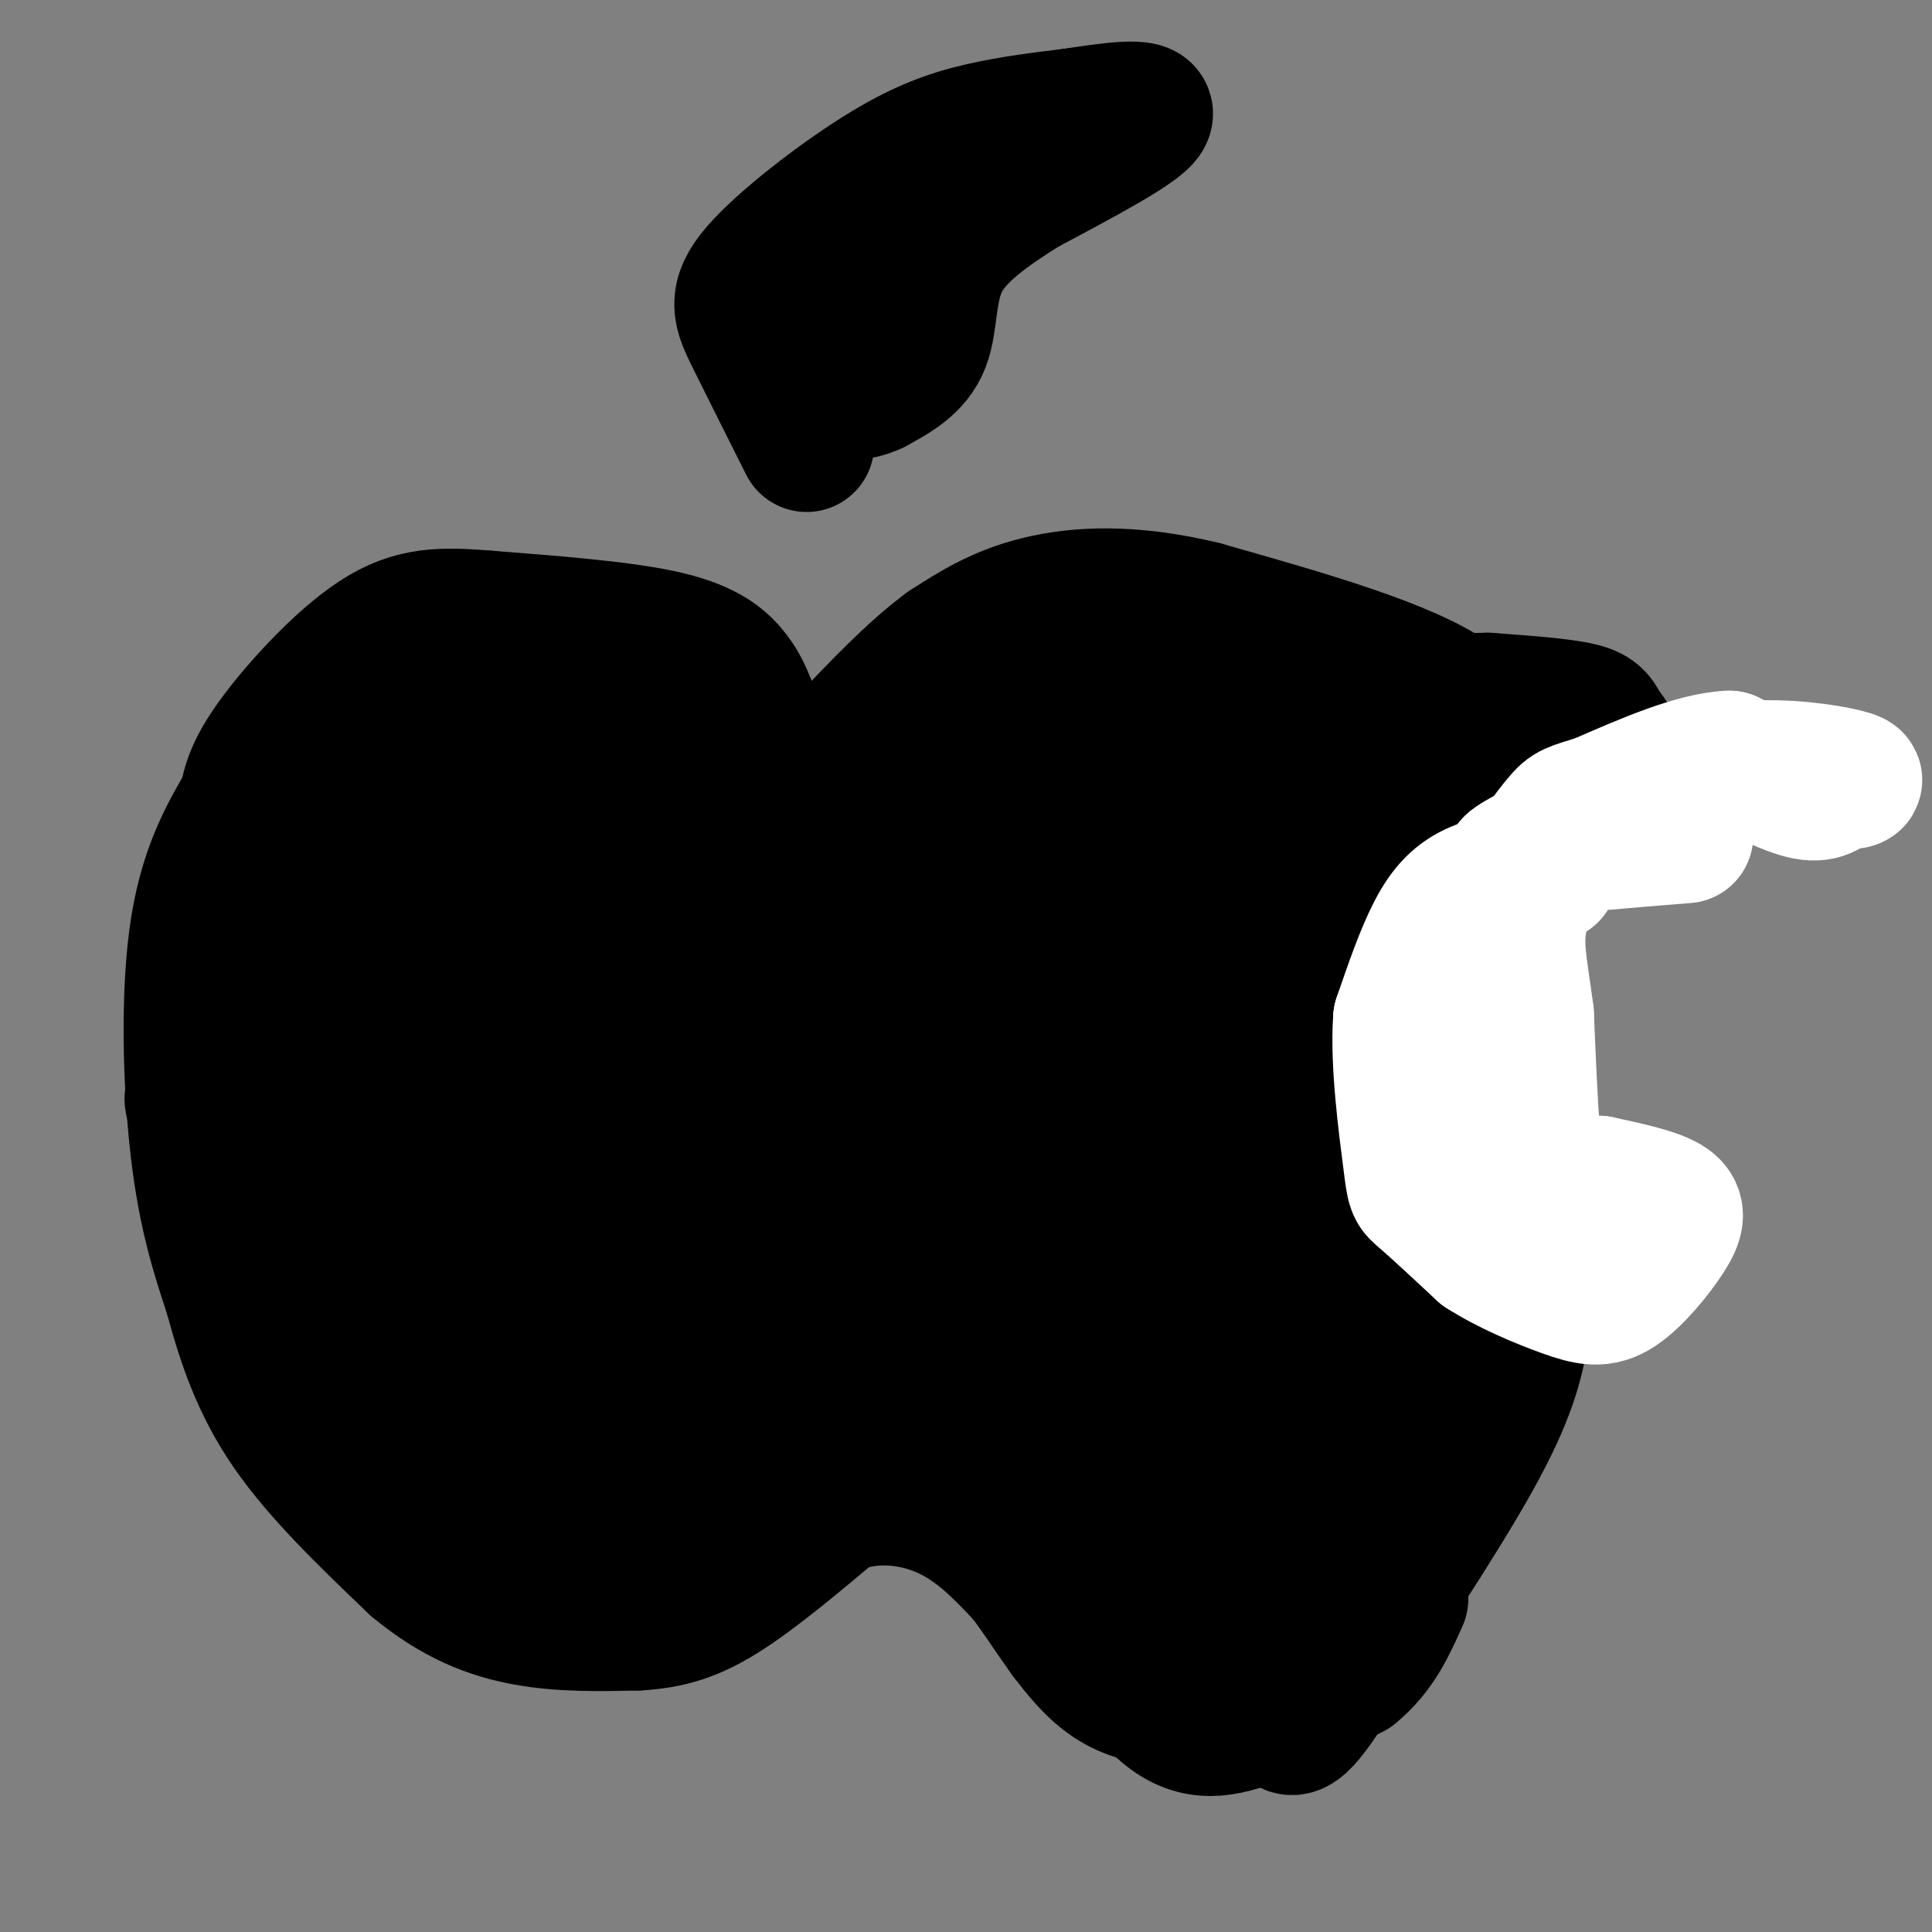 <svg viewBox='0 0 400 400' version='1.1' xmlns='http://www.w3.org/2000/svg' xmlns:xlink='http://www.w3.org/1999/xlink'><rect x="0" y="0" width="400" height="400" fill="#808080" stroke="none"/><g fill='none' stroke='#000000' stroke-width='28' stroke-linecap='round' stroke-linejoin='round'><path d='M155,146c-0.933,-2.267 -1.867,-4.533 -4,-7c-2.133,-2.467 -5.467,-5.133 -14,-7c-8.533,-1.867 -22.267,-2.933 -36,-4'/><path d='M101,128c-9.595,-0.810 -15.583,-0.833 -23,4c-7.417,4.833 -16.262,14.524 -21,21c-4.738,6.476 -5.369,9.738 -6,13'/><path d='M51,166c-3.107,5.512 -7.875,12.792 -10,26c-2.125,13.208 -1.607,32.345 0,46c1.607,13.655 4.304,21.827 7,30'/><path d='M48,268c2.600,9.644 5.600,18.756 12,28c6.400,9.244 16.200,18.622 26,28'/><path d='M86,324c8.133,6.756 15.467,9.644 23,11c7.533,1.356 15.267,1.178 23,1'/><path d='M132,336c6.556,-0.378 11.444,-1.822 18,-6c6.556,-4.178 14.778,-11.089 23,-18'/><path d='M173,312c7.978,-3.156 16.422,-2.044 23,1c6.578,3.044 11.289,8.022 16,13'/><path d='M212,326c5.378,6.778 10.822,17.222 18,22c7.178,4.778 16.089,3.889 25,3'/><path d='M255,351c5.826,-0.668 7.892,-3.839 9,-3c1.108,0.839 1.260,5.687 2,8c0.740,2.313 2.069,2.089 4,0c1.931,-2.089 4.466,-6.045 7,-10'/><path d='M277,346c6.867,-10.178 20.533,-30.622 28,-44c7.467,-13.378 8.733,-19.689 10,-26'/><path d='M315,276c4.267,-9.022 9.933,-18.578 8,-21c-1.933,-2.422 -11.467,2.289 -21,7'/><path d='M322,253c-9.833,1.583 -19.667,3.167 -28,2c-8.333,-1.167 -15.167,-5.083 -22,-9'/><path d='M272,246c-5.745,-2.850 -9.107,-5.475 -13,-10c-3.893,-4.525 -8.317,-10.949 -10,-17c-1.683,-6.051 -0.624,-11.729 1,-16c1.624,-4.271 3.812,-7.136 6,-10'/><path d='M256,193c4.267,-4.578 11.933,-11.022 20,-16c8.067,-4.978 16.533,-8.489 25,-12'/><path d='M301,165c6.200,-5.467 9.200,-13.133 0,-20c-9.200,-6.867 -30.600,-12.933 -52,-19'/><path d='M249,126c-14.800,-3.578 -25.800,-3.022 -34,-1c-8.200,2.022 -13.600,5.511 -19,9'/><path d='M196,134c-6.833,5.000 -14.417,13.000 -22,21'/><path d='M149,164c-5.577,0.911 -11.155,1.821 -38,17c-26.845,15.179 -74.958,44.625 -71,47c3.958,2.375 59.988,-22.321 89,-36c29.012,-13.679 31.006,-16.339 33,-19'/><path d='M162,173c-4.208,1.944 -31.227,16.306 -47,25c-15.773,8.694 -20.300,11.722 -26,19c-5.700,7.278 -12.573,18.806 -19,26c-6.427,7.194 -12.408,10.056 6,0c18.408,-10.056 61.204,-33.028 104,-56'/><path d='M180,187c23.751,-12.660 31.129,-16.311 43,-19c11.871,-2.689 28.234,-4.416 29,-4c0.766,0.416 -14.067,2.976 -36,16c-21.933,13.024 -50.967,36.512 -80,60'/><path d='M136,240c-18.578,12.089 -25.022,12.311 -31,16c-5.978,3.689 -11.489,10.844 -17,18'/><path d='M88,274c3.448,1.619 20.568,-3.334 29,-7c8.432,-3.666 8.178,-6.044 35,-16c26.822,-9.956 80.721,-27.488 98,-34c17.279,-6.512 -2.063,-2.003 -19,6c-16.937,8.003 -31.468,19.502 -46,31'/><path d='M185,254c-11.120,9.683 -15.919,18.389 -37,31c-21.081,12.611 -58.445,29.126 -40,24c18.445,-5.126 92.699,-31.893 129,-44c36.301,-12.107 34.651,-9.553 33,-7'/><path d='M270,258c9.726,-2.857 17.542,-6.500 8,-2c-9.542,4.500 -36.440,17.143 -51,25c-14.560,7.857 -16.780,10.929 -19,14'/><path d='M208,295c10.131,-1.393 44.958,-11.875 68,-17c23.042,-5.125 34.298,-4.893 32,0c-2.298,4.893 -18.149,14.446 -34,24'/><path d='M274,302c-12.044,7.422 -25.156,13.978 -25,17c0.156,3.022 13.578,2.511 27,2'/><path d='M276,321c6.714,-1.107 10.000,-4.875 2,-2c-8.000,2.875 -27.286,12.393 -37,16c-9.714,3.607 -9.857,1.304 -10,-1'/><path d='M231,334c-3.113,-4.890 -5.896,-16.615 -5,-24c0.896,-7.385 5.473,-10.430 8,-10c2.527,0.430 3.006,4.336 0,13c-3.006,8.664 -9.496,22.085 -12,25c-2.504,2.915 -1.020,-4.677 -1,-9c0.020,-4.323 -1.423,-5.378 0,-12c1.423,-6.622 5.711,-18.811 10,-31'/><path d='M231,286c1.667,-5.333 0.833,-3.167 0,-1'/><path d='M167,92c-4.142,-8.252 -8.284,-16.504 -11,-22c-2.716,-5.496 -4.006,-8.236 1,-14c5.006,-5.764 16.309,-14.552 25,-20c8.691,-5.448 14.769,-7.557 21,-9c6.231,-1.443 12.616,-2.222 19,-3'/><path d='M222,24c7.400,-1.133 16.400,-2.467 15,0c-1.400,2.467 -13.200,8.733 -25,15'/><path d='M212,39c-7.595,4.810 -14.083,9.333 -17,15c-2.917,5.667 -2.262,12.476 -4,17c-1.738,4.524 -5.869,6.762 -10,9'/><path d='M181,80c-3.452,1.714 -7.083,1.500 -9,0c-1.917,-1.500 -2.119,-4.286 0,-9c2.119,-4.714 6.560,-11.357 11,-18'/><path d='M254,140c7.917,-0.250 15.833,-0.500 7,1c-8.833,1.500 -34.417,4.750 -60,8'/><path d='M201,149c-12.262,2.036 -12.917,3.125 -15,7c-2.083,3.875 -5.595,10.536 1,12c6.595,1.464 23.298,-2.268 40,-6'/><path d='M227,162c11.548,-3.786 20.417,-10.250 31,-11c10.583,-0.750 22.881,4.214 26,7c3.119,2.786 -2.940,3.393 -9,4'/><path d='M275,162c-9.759,4.848 -29.657,14.970 -45,28c-15.343,13.030 -26.131,28.970 -31,36c-4.869,7.030 -3.820,5.152 2,4c5.820,-1.152 16.410,-1.576 27,-2'/><path d='M228,228c9.176,-3.656 18.615,-11.798 18,-12c-0.615,-0.202 -11.284,7.534 -17,11c-5.716,3.466 -6.481,2.661 -7,11c-0.519,8.339 -0.794,25.822 0,33c0.794,7.178 2.655,4.051 6,2c3.345,-2.051 8.172,-3.025 13,-4'/><path d='M241,269c7.357,-4.286 19.250,-13.000 17,-18c-2.250,-5.000 -18.643,-6.286 -33,-4c-14.357,2.286 -26.679,8.143 -39,14'/><path d='M186,261c-3.941,0.931 5.705,-3.742 12,-12c6.295,-8.258 9.239,-20.099 14,-28c4.761,-7.901 11.338,-11.860 16,-15c4.662,-3.140 7.409,-5.461 2,-8c-5.409,-2.539 -18.974,-5.297 -32,-1c-13.026,4.297 -25.513,15.648 -38,27'/><path d='M160,224c-4.427,5.780 3.504,6.731 4,10c0.496,3.269 -6.444,8.856 12,-2c18.444,-10.856 62.274,-38.153 58,-40c-4.274,-1.847 -56.650,21.758 -82,37c-25.350,15.242 -23.675,22.121 -22,29'/><path d='M130,258c-2.619,8.250 1.833,14.375 1,19c-0.833,4.625 -6.952,7.750 7,10c13.952,2.250 47.976,3.625 82,5'/><path d='M220,292c17.067,3.400 18.733,9.400 22,7c3.267,-2.400 8.133,-13.200 13,-24'/><path d='M255,275c1.489,-5.956 -1.289,-8.844 1,-13c2.289,-4.156 9.644,-9.578 17,-15'/><path d='M273,247c3.167,-9.833 2.583,-26.917 2,-44'/><path d='M275,203c2.844,-12.756 8.956,-22.644 16,-29c7.044,-6.356 15.022,-9.178 23,-12'/><path d='M314,162c7.903,-2.683 16.159,-3.389 19,-5c2.841,-1.611 0.265,-4.126 -1,-6c-1.265,-1.874 -1.219,-3.107 -5,-4c-3.781,-0.893 -11.391,-1.447 -19,-2'/><path d='M308,145c-9.179,0.048 -22.625,1.167 -32,2c-9.375,0.833 -14.679,1.381 -31,7c-16.321,5.619 -43.661,16.310 -71,27'/><path d='M174,181c-18.040,7.239 -27.639,11.838 -36,16c-8.361,4.162 -15.483,7.889 -21,14c-5.517,6.111 -9.429,14.607 -12,20c-2.571,5.393 -3.803,7.683 0,15c3.803,7.317 12.639,19.662 18,26c5.361,6.338 7.246,6.668 12,7c4.754,0.332 12.377,0.666 20,1'/><path d='M155,280c2.524,2.524 -1.167,8.333 -5,14c-3.833,5.667 -7.810,11.190 -14,14c-6.190,2.810 -14.595,2.905 -23,3'/><path d='M113,311c-7.762,-2.193 -15.668,-9.175 -21,-16c-5.332,-6.825 -8.089,-13.491 -11,-24c-2.911,-10.509 -5.974,-24.860 -7,-38c-1.026,-13.140 -0.013,-25.070 1,-37'/><path d='M75,196c-0.825,-6.892 -3.386,-5.620 8,-10c11.386,-4.380 36.719,-14.410 47,-19c10.281,-4.590 5.509,-3.740 3,-5c-2.509,-1.260 -2.754,-4.630 -3,-8'/><path d='M130,154c-0.671,-2.083 -0.850,-3.290 -5,-4c-4.150,-0.710 -12.271,-0.922 -17,0c-4.729,0.922 -6.065,2.978 -8,9c-1.935,6.022 -4.467,16.011 -7,26'/><path d='M93,185c-2.046,7.850 -3.662,14.475 -4,27c-0.338,12.525 0.601,30.949 3,43c2.399,12.051 6.257,17.729 11,22c4.743,4.271 10.372,7.136 16,10'/><path d='M119,287c5.104,1.633 9.863,0.716 7,3c-2.863,2.284 -13.348,7.769 -24,10c-10.652,2.231 -21.472,1.209 -27,0c-5.528,-1.209 -5.764,-2.604 -6,-4'/><path d='M69,296c-3.798,-6.429 -10.292,-20.500 -13,-46c-2.708,-25.500 -1.631,-62.429 0,-79c1.631,-16.571 3.815,-12.786 6,-9'/><path d='M62,162c8.750,-3.048 27.625,-6.167 34,-8c6.375,-1.833 0.250,-2.381 -5,-1c-5.250,1.381 -9.625,4.690 -14,8'/><path d='M77,161c-2.202,11.548 -0.708,36.417 1,52c1.708,15.583 3.631,21.881 20,28c16.369,6.119 47.185,12.060 78,18'/><path d='M176,259c13.512,2.929 8.292,1.250 9,3c0.708,1.750 7.345,6.929 14,17c6.655,10.071 13.327,25.036 20,40'/><path d='M219,319c6.833,12.333 13.917,23.167 21,34'/><path d='M240,353c6.556,6.400 12.444,5.400 19,3c6.556,-2.400 13.778,-6.200 21,-10'/><path d='M280,346c5.167,-4.167 7.583,-9.583 10,-15'/></g>
<g fill='none' stroke='#ffffff' stroke-width='28' stroke-linecap='round' stroke-linejoin='round'><path d='M321,181c-5.489,0.667 -10.978,1.333 -15,3c-4.022,1.667 -6.578,4.333 -9,9c-2.422,4.667 -4.711,11.333 -7,18'/><path d='M290,211c-0.667,9.000 1.167,22.500 2,29c0.833,6.500 0.667,6.000 3,8c2.333,2.000 7.167,6.500 12,11'/><path d='M307,259c5.190,3.362 12.164,6.265 17,8c4.836,1.735 7.533,2.300 11,0c3.467,-2.300 7.703,-7.465 10,-11c2.297,-3.535 2.656,-5.438 0,-7c-2.656,-1.562 -8.328,-2.781 -14,-4'/><path d='M331,245c-4.444,2.800 -8.556,11.800 -11,7c-2.444,-4.800 -3.222,-23.400 -4,-42'/><path d='M316,210c-1.330,-10.278 -2.656,-14.971 -1,-21c1.656,-6.029 6.292,-13.392 11,-18c4.708,-4.608 9.488,-6.459 16,-8c6.512,-1.541 14.756,-2.770 23,-4'/><path d='M365,159c7.711,-0.222 15.489,1.222 18,2c2.511,0.778 -0.244,0.889 -3,1'/><path d='M380,162c-1.089,0.911 -2.311,2.689 -6,2c-3.689,-0.689 -9.844,-3.844 -16,-7'/><path d='M358,157c-7.167,0.333 -17.083,4.667 -27,9'/><path d='M331,166c-5.578,1.756 -6.022,1.644 -8,4c-1.978,2.356 -5.489,7.178 -9,12'/><path d='M314,182c-3.155,4.036 -6.542,8.125 -5,7c1.542,-1.125 8.012,-7.464 10,-10c1.988,-2.536 -0.506,-1.268 -3,0'/><path d='M316,179c-1.000,0.000 -2.000,0.000 -3,0'/><path d='M313,179c0.333,-0.500 2.667,-1.750 5,-3'/><path d='M318,176c6.000,-1.000 18.500,-2.000 31,-3'/></g>
</svg>